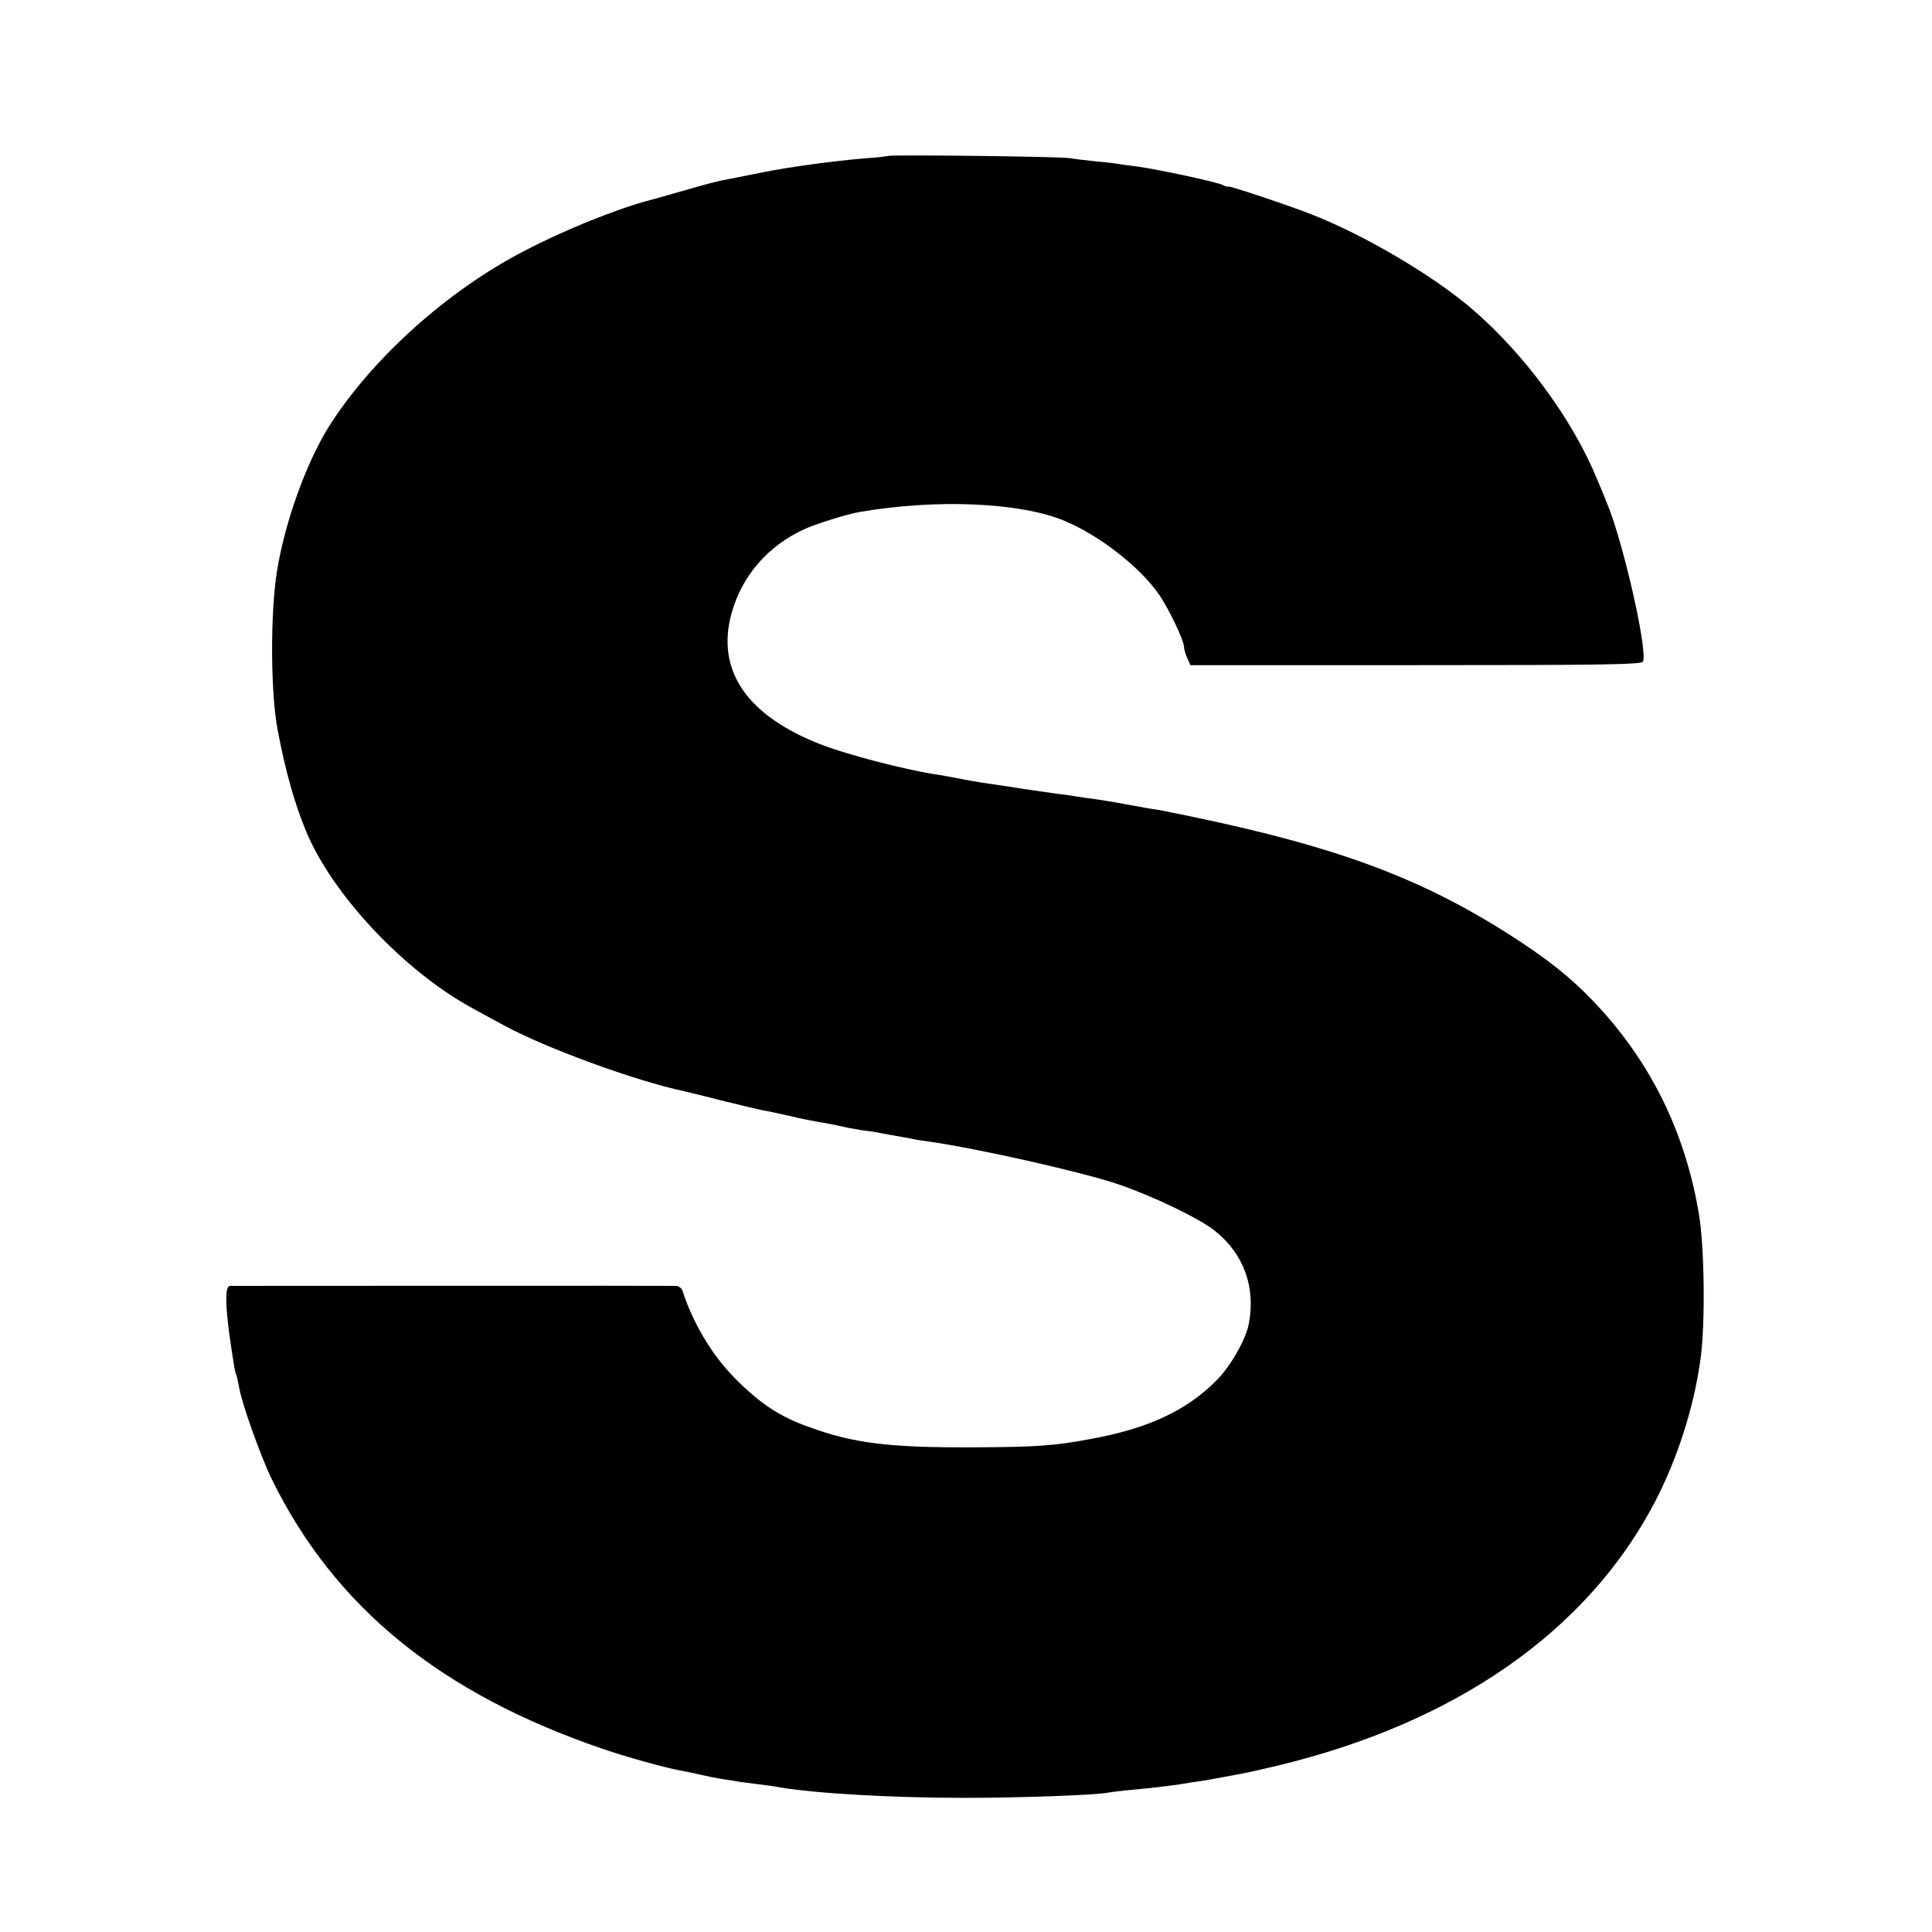 <?xml version="1.0" standalone="no"?>
<!DOCTYPE svg PUBLIC "-//W3C//DTD SVG 20010904//EN"
 "http://www.w3.org/TR/2001/REC-SVG-20010904/DTD/svg10.dtd">
<svg version="1.0" xmlns="http://www.w3.org/2000/svg"
 width="700pt" height="700pt" viewBox="0 0 700 700"
 preserveAspectRatio="xMidYMid meet">
<g transform="translate(0,700) scale(0.1,-0.1)"
fill="#000000" stroke="none">
<path d="M3218 6435 c-1 -1 -41 -6 -88 -9 -107 -9 -272 -31 -370 -51 -41 -8
-86 -17 -100 -20 -61 -11 -90 -19 -170 -42 -47 -13 -107 -31 -135 -38 -124
-33 -312 -109 -455 -184 -279 -144 -553 -391 -708 -636 -82 -131 -159 -344
-188 -522 -25 -153 -24 -442 2 -578 29 -152 60 -262 103 -367 96 -230 354
-505 601 -640 36 -20 86 -47 112 -61 151 -83 479 -203 658 -241 14 -3 79 -19
145 -36 66 -16 131 -32 145 -34 14 -2 54 -11 90 -19 36 -9 83 -18 105 -22 22
-3 56 -10 75 -14 19 -5 57 -12 83 -16 27 -3 59 -8 70 -11 12 -2 37 -7 56 -10
18 -3 43 -8 55 -10 11 -3 39 -7 61 -10 176 -25 555 -110 687 -155 124 -42 292
-123 348 -167 105 -83 150 -203 125 -337 -10 -56 -65 -153 -115 -204 -109
-111 -249 -177 -460 -215 -133 -25 -199 -29 -430 -30 -301 -1 -429 15 -590 74
-106 38 -174 83 -266 175 -83 83 -154 202 -191 318 -3 9 -13 17 -22 18 -19 1
-1600 0 -1618 0 -21 -1 -17 -91 13 -276 3 -22 8 -43 10 -46 2 -4 6 -24 10 -44
9 -57 78 -251 119 -335 228 -464 612 -776 1200 -977 92 -31 215 -65 275 -77
14 -2 46 -9 73 -15 26 -6 64 -14 85 -17 20 -3 48 -7 62 -10 14 -2 45 -6 70 -9
25 -3 56 -7 70 -10 130 -23 411 -39 680 -39 196 0 473 10 515 19 11 2 49 7 85
10 74 7 117 12 175 20 22 4 54 9 70 11 17 2 53 9 80 14 28 5 61 11 75 14 14 2
72 15 130 29 647 156 1122 488 1366 955 81 156 140 338 165 515 18 128 15 409
-6 532 -48 280 -161 519 -343 725 -88 99 -173 172 -302 257 -341 225 -652 343
-1215 459 -11 2 -33 7 -50 10 -16 4 -39 8 -50 10 -11 1 -58 9 -105 18 -47 9
-103 18 -125 21 -22 3 -53 7 -70 10 -16 3 -46 7 -65 9 -62 9 -114 16 -175 26
-33 5 -76 11 -95 14 -19 3 -60 10 -90 16 -30 6 -68 13 -85 15 -113 18 -316 71
-409 107 -269 104 -382 268 -326 474 37 136 131 246 265 307 38 18 157 55 200
62 279 48 583 35 744 -33 126 -53 273 -168 341 -267 35 -51 90 -166 90 -189 0
-8 5 -27 12 -41 l11 -25 818 0 c664 0 818 2 822 13 17 44 -75 447 -134 582 -4
11 -19 47 -33 80 -88 215 -265 455 -452 615 -141 121 -386 266 -579 342 -86
34 -305 107 -305 102 0 -2 -8 0 -18 5 -20 11 -230 56 -307 67 -27 3 -58 8 -67
9 -9 2 -48 7 -85 10 -37 4 -81 9 -98 12 -33 6 -651 13 -657 8z"/>
</g>
</svg>
